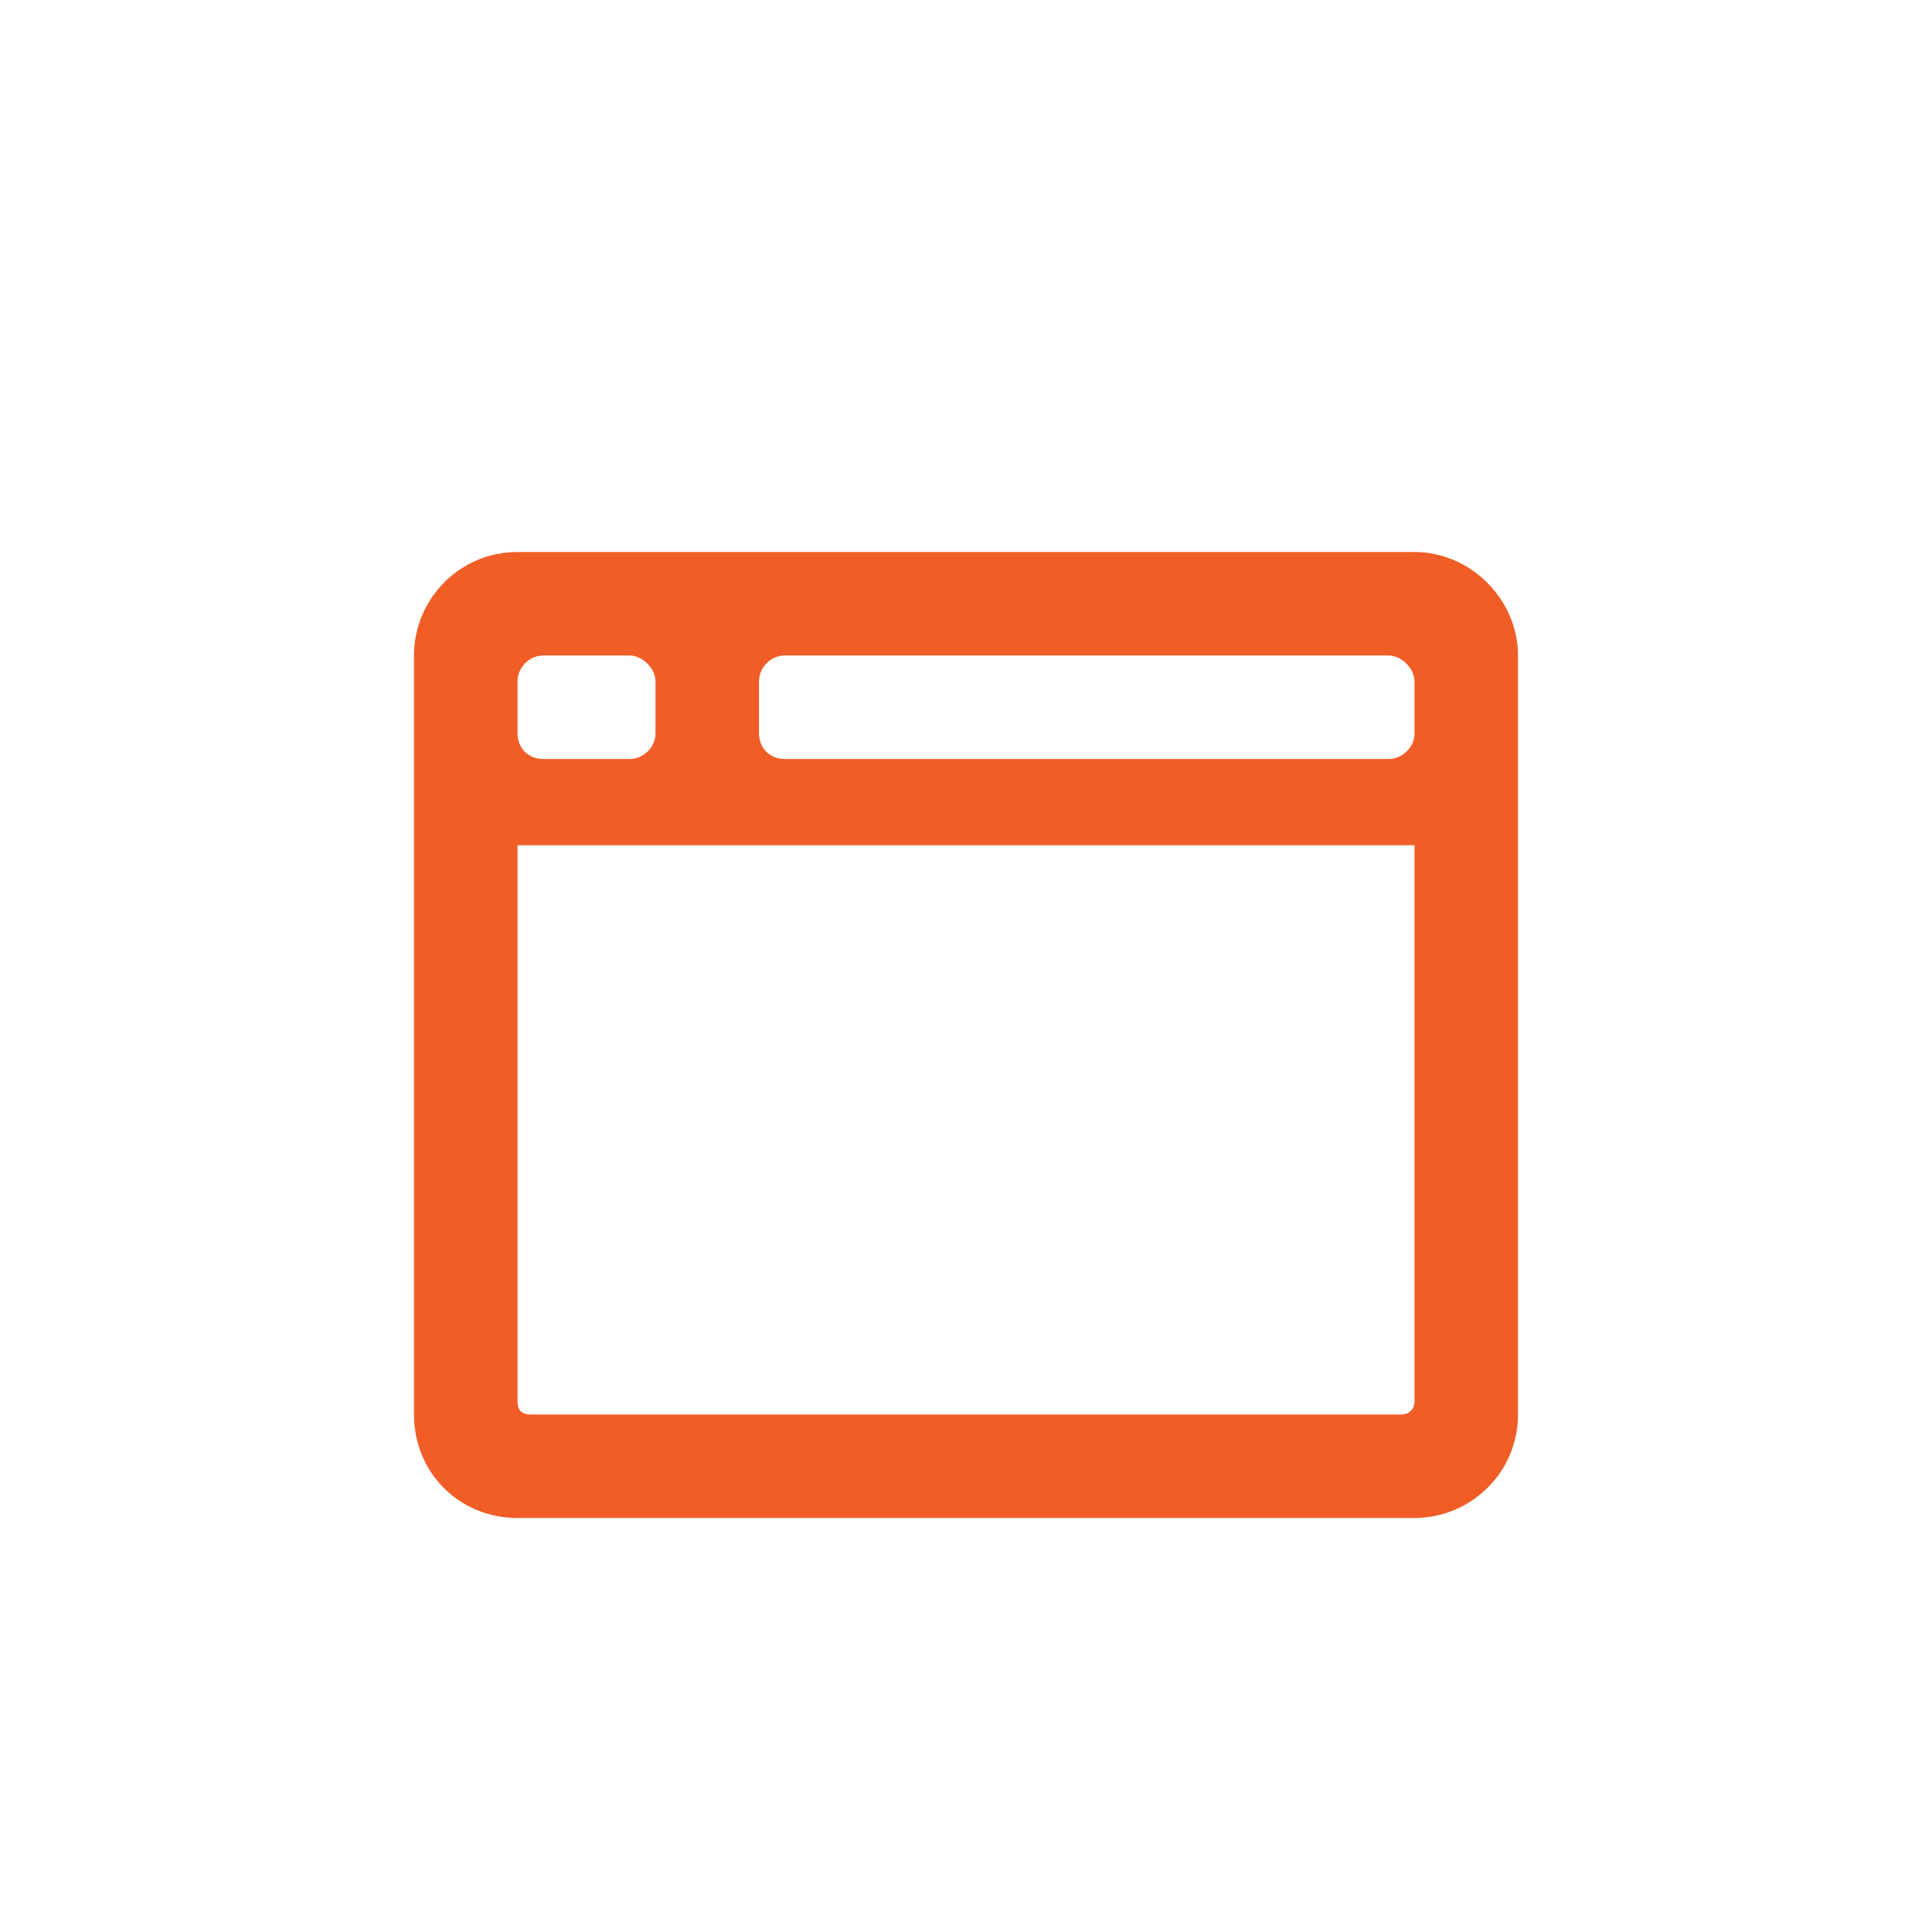<svg id="service-web-development" width="28" height="28" viewBox="0 0 28 28" fill="none" xmlns="http://www.w3.org/2000/svg"><path d="M20.5 8C21.312 8 22 8.688 22 9.5V20.5C22 21.344 21.312 22 20.5 22H7.5C6.656 22 6 21.344 6 20.5V9.5C6 8.688 6.656 8 7.5 8H20.5ZM7.5 9.875V10.625C7.5 10.844 7.656 11 7.875 11H9.125C9.312 11 9.5 10.844 9.5 10.625V9.875C9.5 9.688 9.312 9.5 9.125 9.5H7.875C7.656 9.5 7.5 9.688 7.5 9.875ZM20.5 20.312V12.25H7.5V20.312C7.5 20.438 7.562 20.5 7.688 20.5H20.312C20.406 20.5 20.5 20.438 20.5 20.312ZM20.5 10.625V9.875C20.5 9.688 20.312 9.5 20.125 9.5H11.375C11.156 9.5 11 9.688 11 9.875V10.625C11 10.844 11.156 11 11.375 11H20.125C20.312 11 20.5 10.844 20.5 10.625Z" fill="#F15D27"/></svg>
